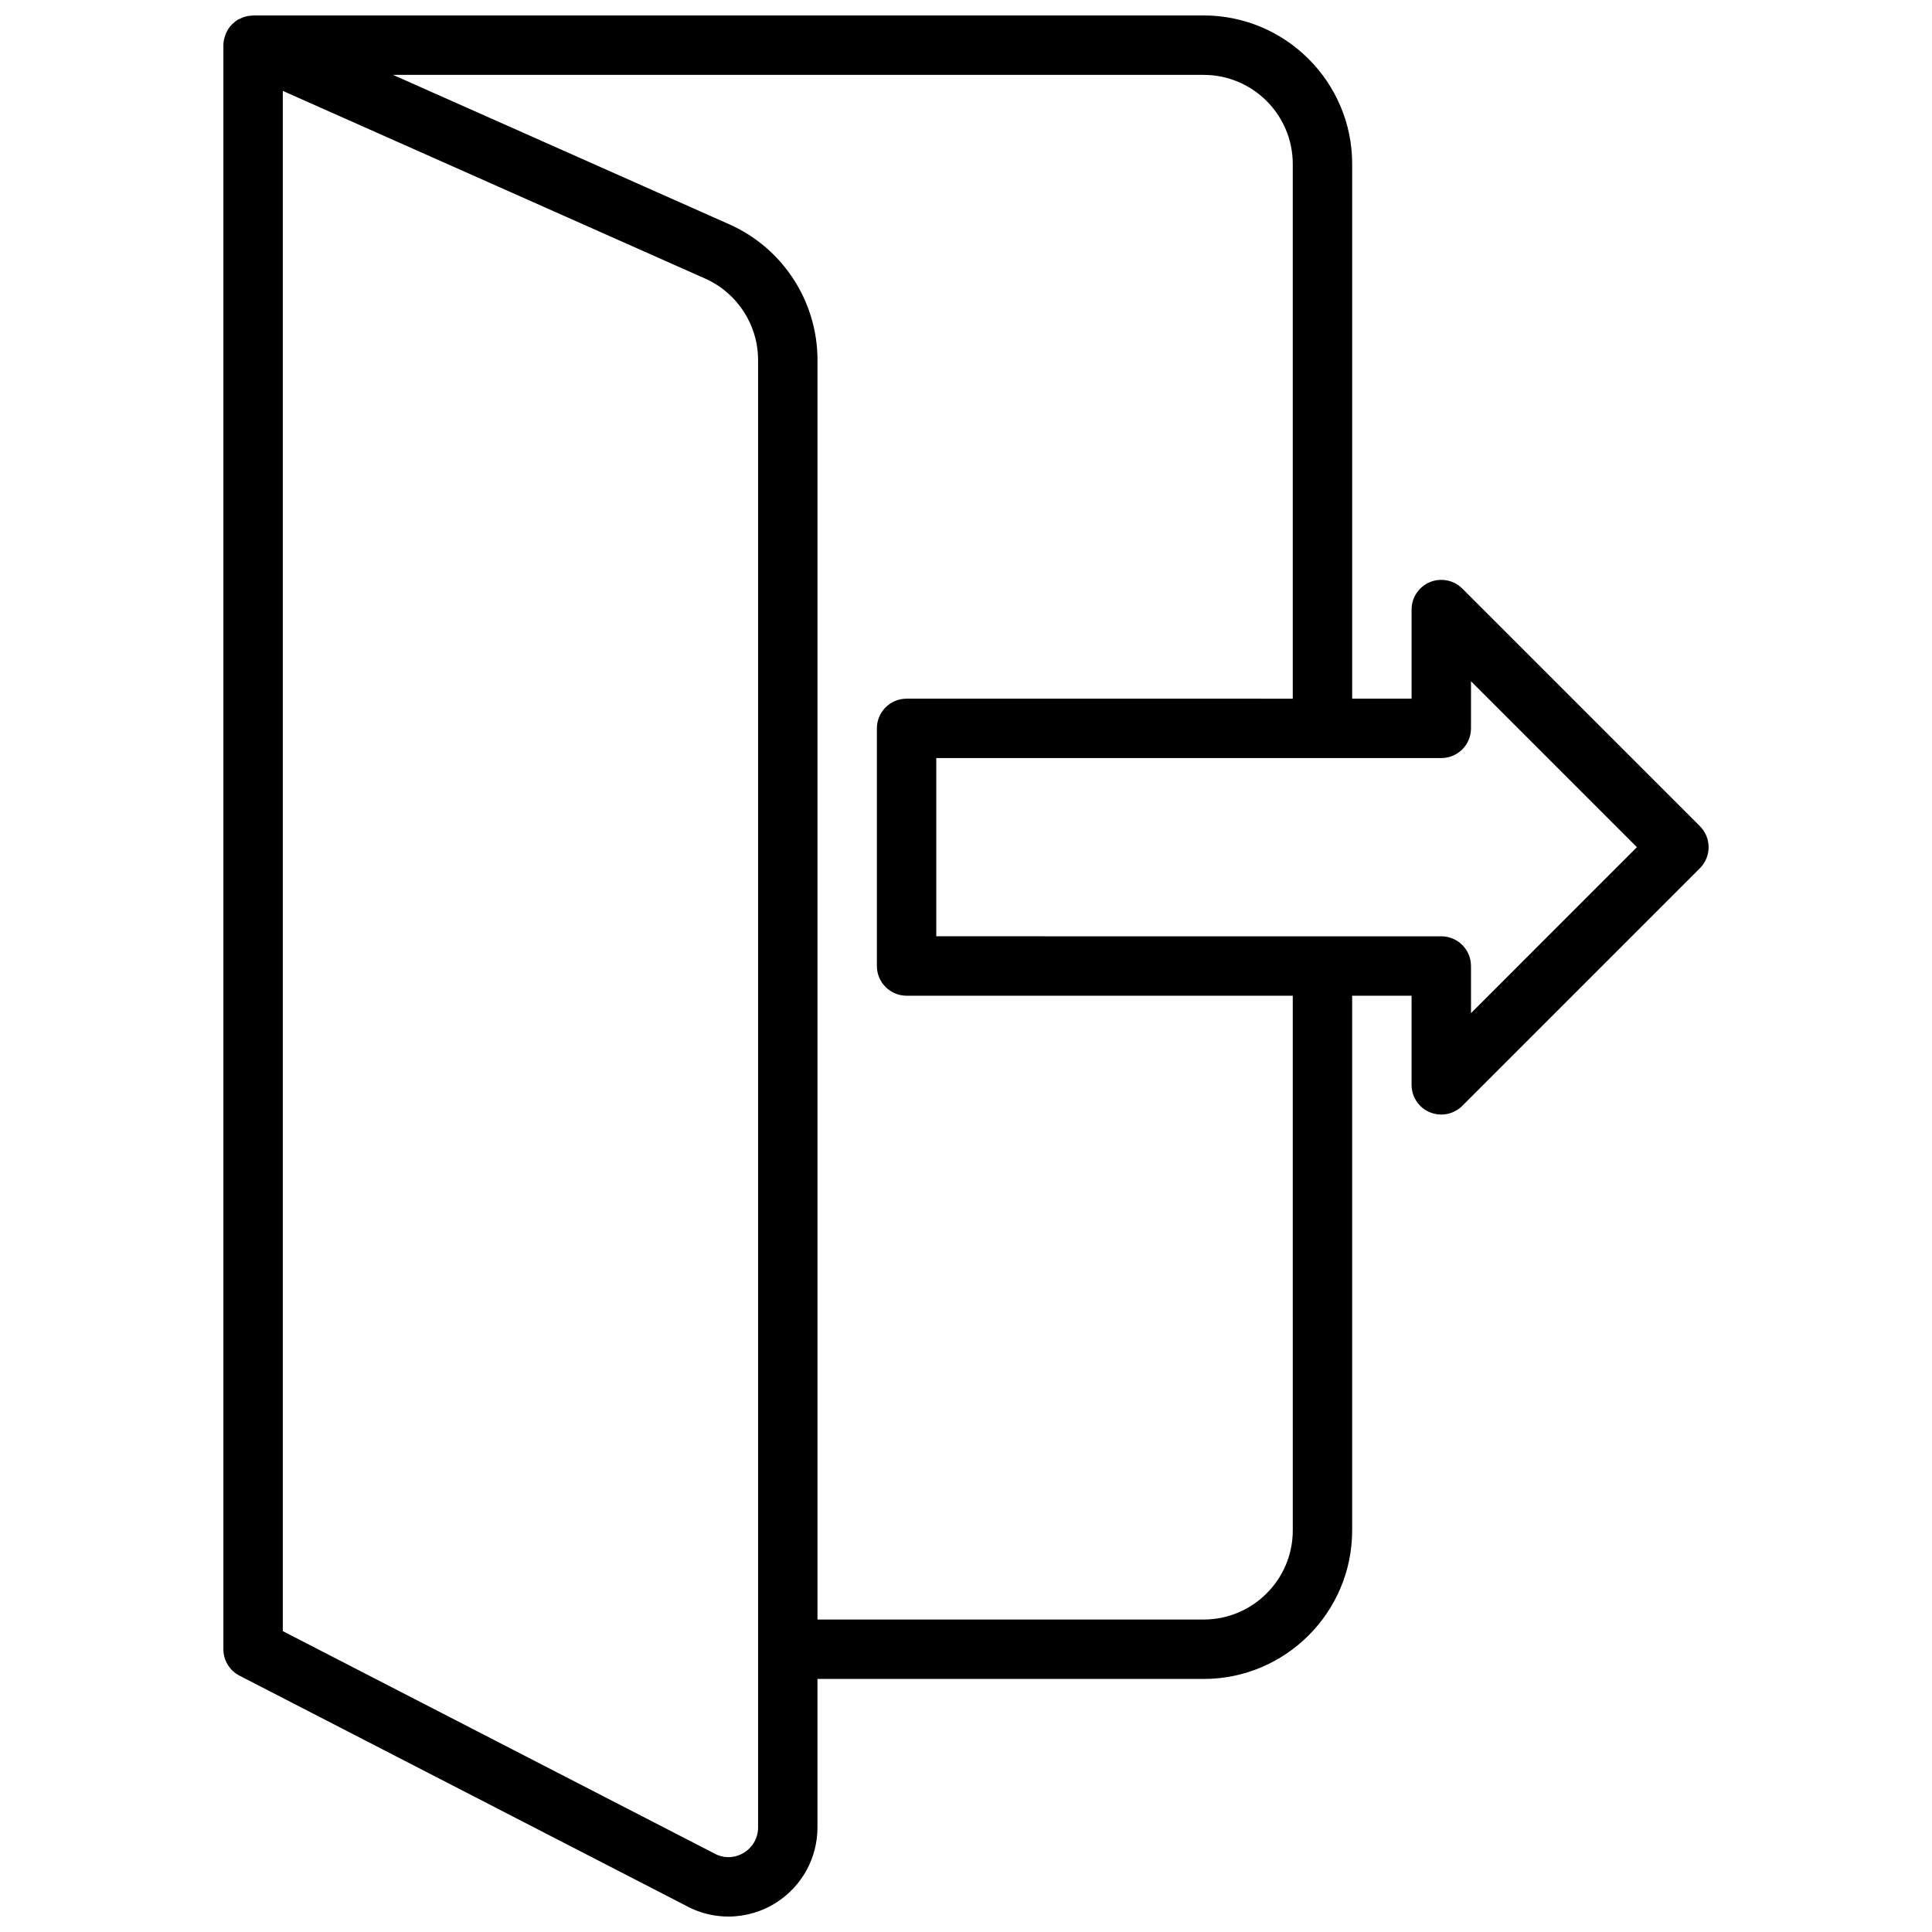 <?xml version="1.0" encoding="UTF-8"?>
<!-- Uploaded to: ICON Repo, www.iconrepo.com, Generator: ICON Repo Mixer Tools -->
<svg width="800px" height="800px" version="1.1" viewBox="144 144 512 512" xmlns="http://www.w3.org/2000/svg">
 <defs>
  <clipPath id="a">
   <path d="m203 148.09h394v503.81h-394z"/>
  </clipPath>
 </defs>
 <g clip-path="url(#a)">
  <path d="m594.5 362.95-62.977-62.977c-2.25-2.25-5.637-2.914-8.582-1.707-2.945 1.219-4.856 4.09-4.856 7.269v23.617h-15.746v-141.7c0-21.703-17.656-39.359-39.359-39.359h-251.91c-0.078 0-0.133 0.039-0.203 0.039-0.906 0.023-1.805 0.203-2.652 0.535-0.191 0.078-0.348 0.172-0.527 0.262-0.309 0.141-0.625 0.25-0.906 0.438-0.379 0.246-0.695 0.555-1.016 0.852-0.109 0.102-0.234 0.18-0.34 0.285-0.613 0.637-1.094 1.375-1.465 2.172-0.086 0.18-0.141 0.371-0.211 0.559-0.332 0.867-0.551 1.777-0.551 2.731v425.1c0 2.953 1.645 5.644 4.266 7l119.56 61.598c0.133 0.07 0.27 0.133 0.41 0.195 3.086 1.371 6.352 2.047 9.613 2.047 4.488 0 8.957-1.293 12.855-3.824 6.711-4.371 10.734-11.777 10.734-19.801v-39.344h102.34c21.703 0 39.359-17.656 39.359-39.359v-141.7h15.746v23.617c0 3.18 1.914 6.055 4.856 7.273 0.977 0.402 2 0.598 3.016 0.598 2.047 0 4.062-0.805 5.566-2.305l62.977-62.977c3.07-3.082 3.07-8.055 0-11.133zm-249.6 265.33c0 2.715-1.309 5.117-3.582 6.598-2.219 1.449-4.887 1.684-7.312 0.668l-115.06-59.281v-408.18l111.93 49.742c8.512 3.789 14.023 12.258 14.023 21.586zm141.7-78.703c0 13.02-10.598 23.617-23.617 23.617h-102.34v-333.78c0-15.539-9.172-29.656-23.371-35.969l-89.113-39.602h214.82c13.02 0 23.617 10.598 23.617 23.617v141.7l-102.34-0.004c-4.352 0-7.871 3.527-7.871 7.871v62.977c0 4.344 3.519 7.871 7.871 7.871h102.34zm47.23-137.09v-12.484c0-4.344-3.519-7.871-7.871-7.871l-133.83-0.004v-47.234h133.83c4.352 0 7.871-3.527 7.871-7.871v-12.484l43.965 43.977z"/>
 </g>
</svg>